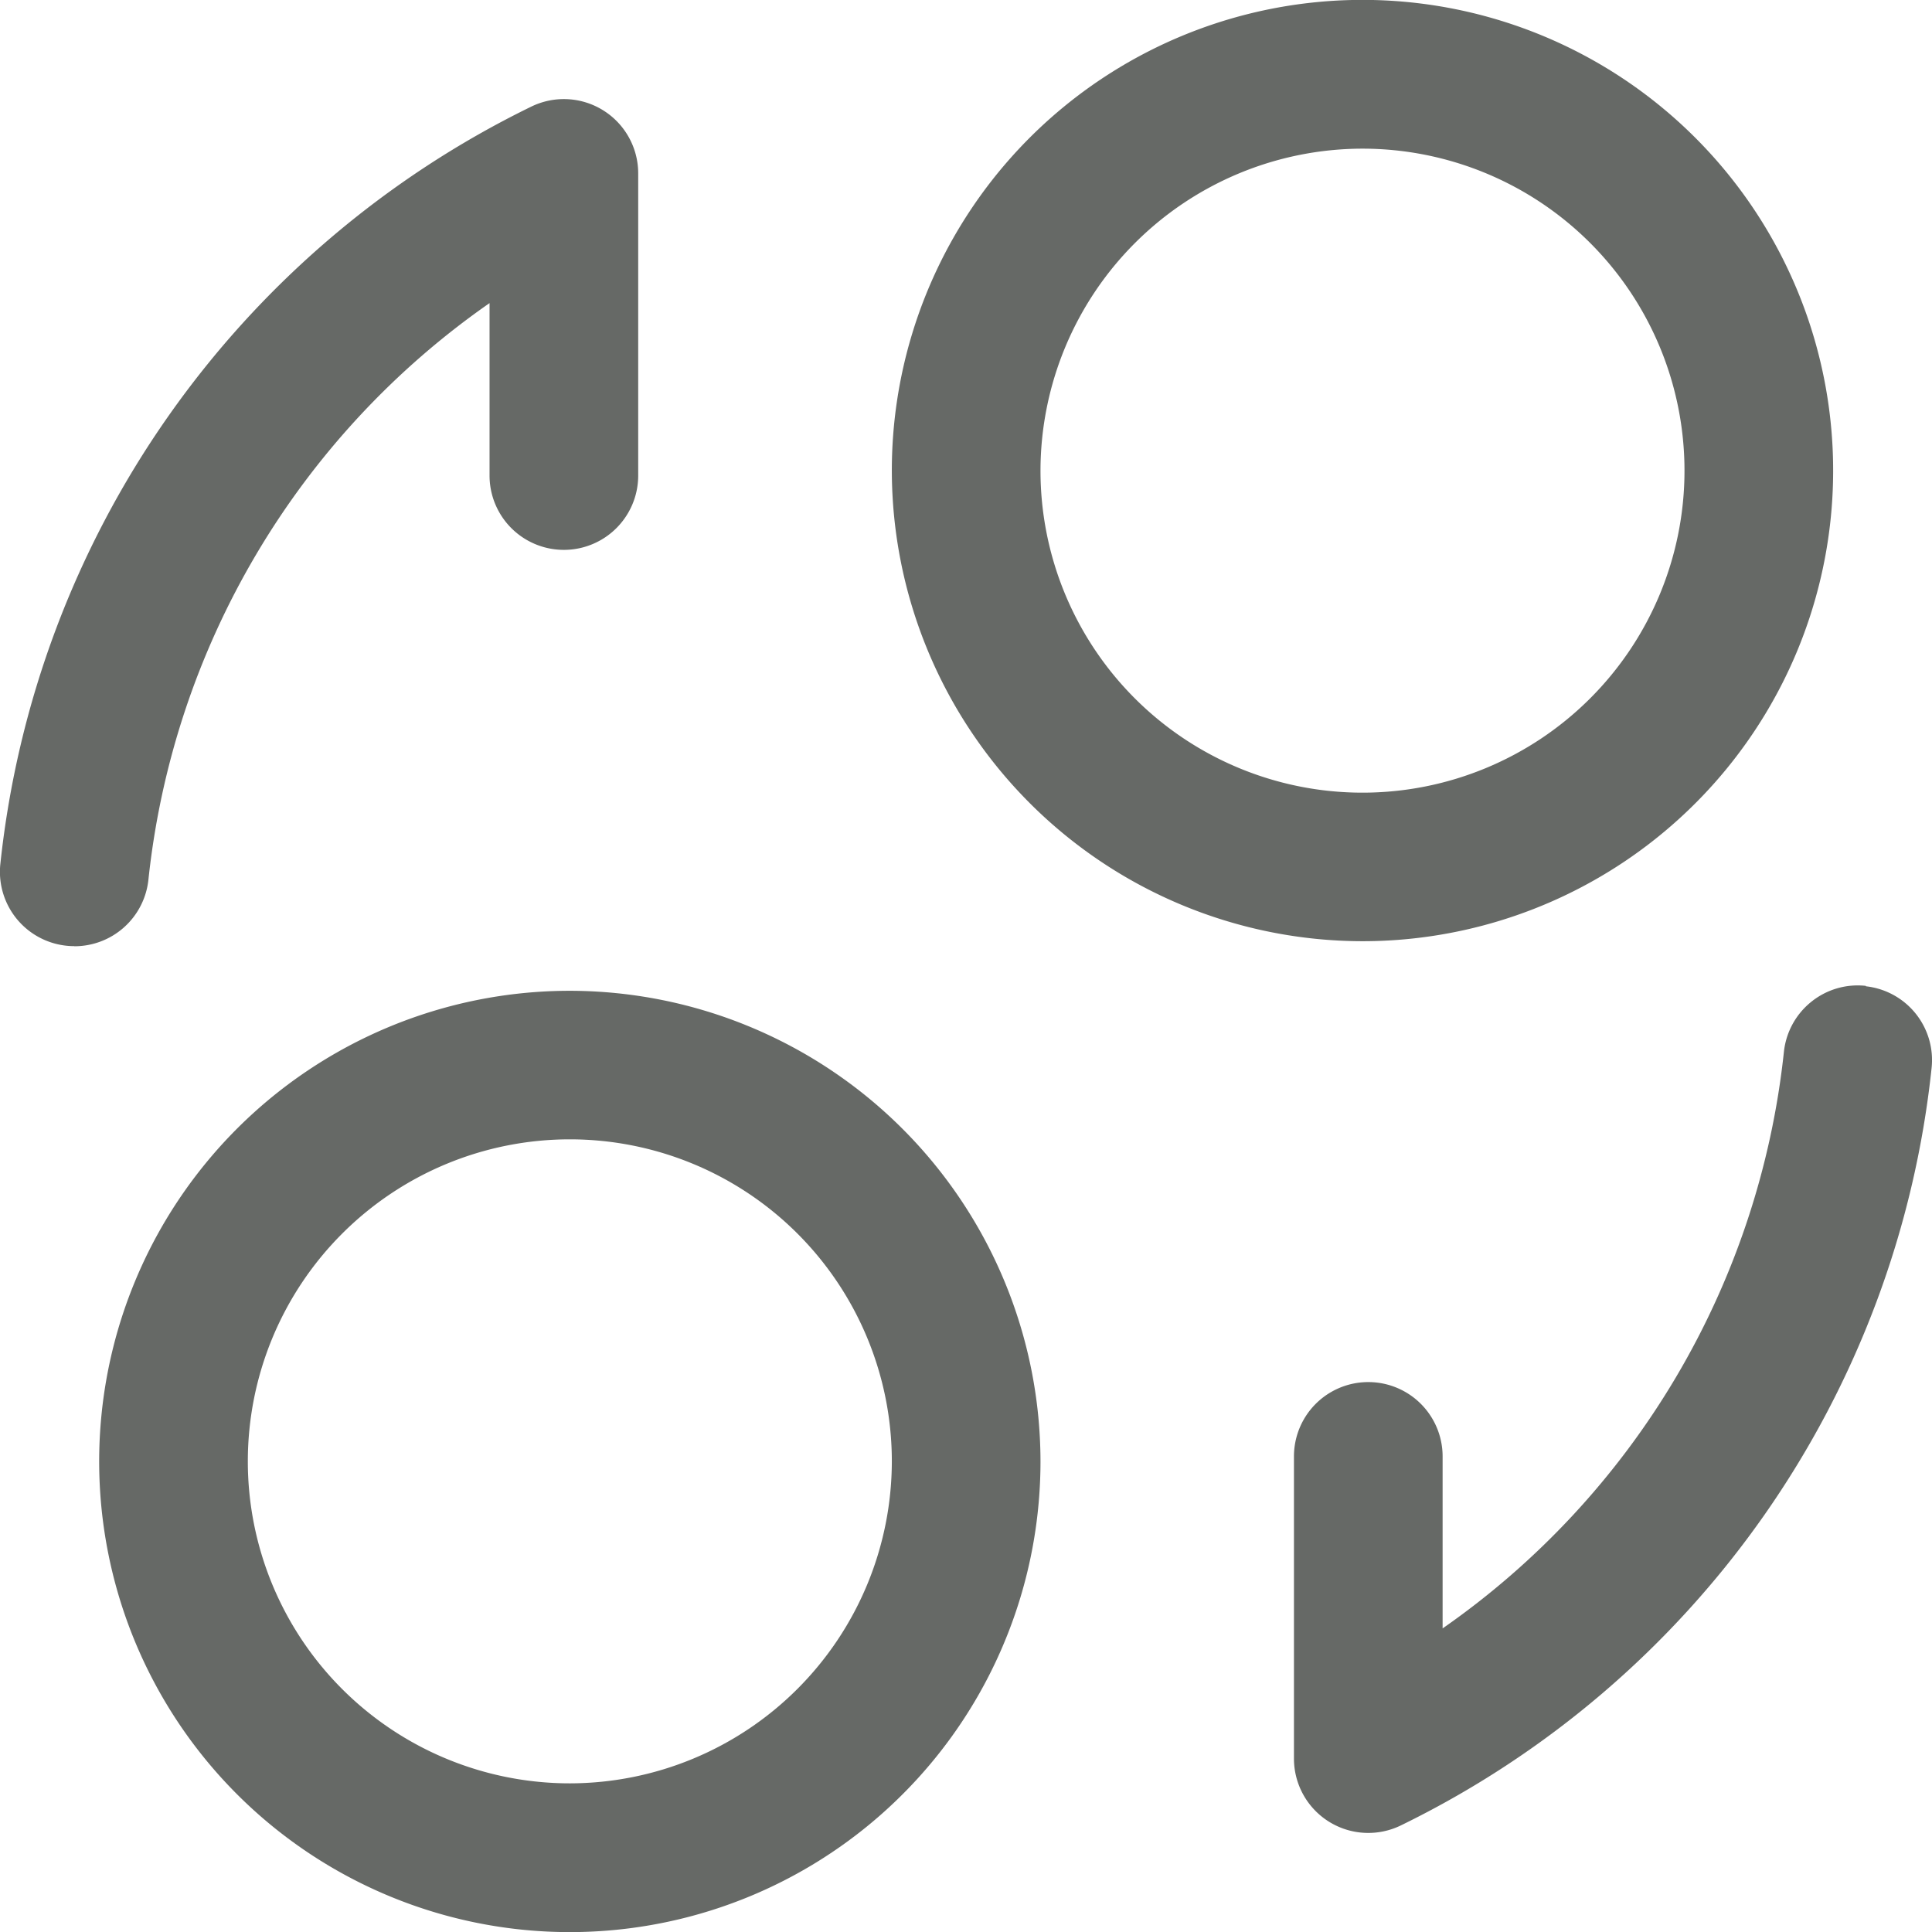 <?xml version="1.0" encoding="UTF-8"?> <svg xmlns="http://www.w3.org/2000/svg" width="36" height="36" viewBox="0 0 36 36"><path d="M1.387 17.63a1.385 1.385 0 0 1-1.38-1.536 17.788 17.788 0 0 1 9.89-14.106 1.385 1.385 0 0 1 1.995 1.243v5.63a1.385 1.385 0 0 1-2.77 0V5.648a15.024 15.024 0 0 0-6.357 10.749 1.386 1.386 0 0 1-1.378 1.235zm33.379.74c-.76-.082-1.44.466-1.525 1.225a15.033 15.033 0 0 1-6.36 10.748v-3.205a1.385 1.385 0 0 0-2.77 0v5.631a1.385 1.385 0 0 0 1.996 1.243 17.78 17.78 0 0 0 9.885-14.107 1.383 1.383 0 0 0-1.224-1.527l-.002-.009zm-18.148-9.6a8.77 8.77 0 1 1 8.77 8.768 8.78 8.78 0 0 1-8.77-8.769zm2.77 0a6 6 0 1 0 6-6 6.007 6.007 0 0 0-6 6zm0 18.46a8.77 8.77 0 1 1-8.77-8.768 8.78 8.78 0 0 1 8.77 8.769zm-2.77 0a6 6 0 1 0-6 6 6.007 6.007 0 0 0 6-6z" fill="#666966" fill-rule="nonzero"></path></svg> 